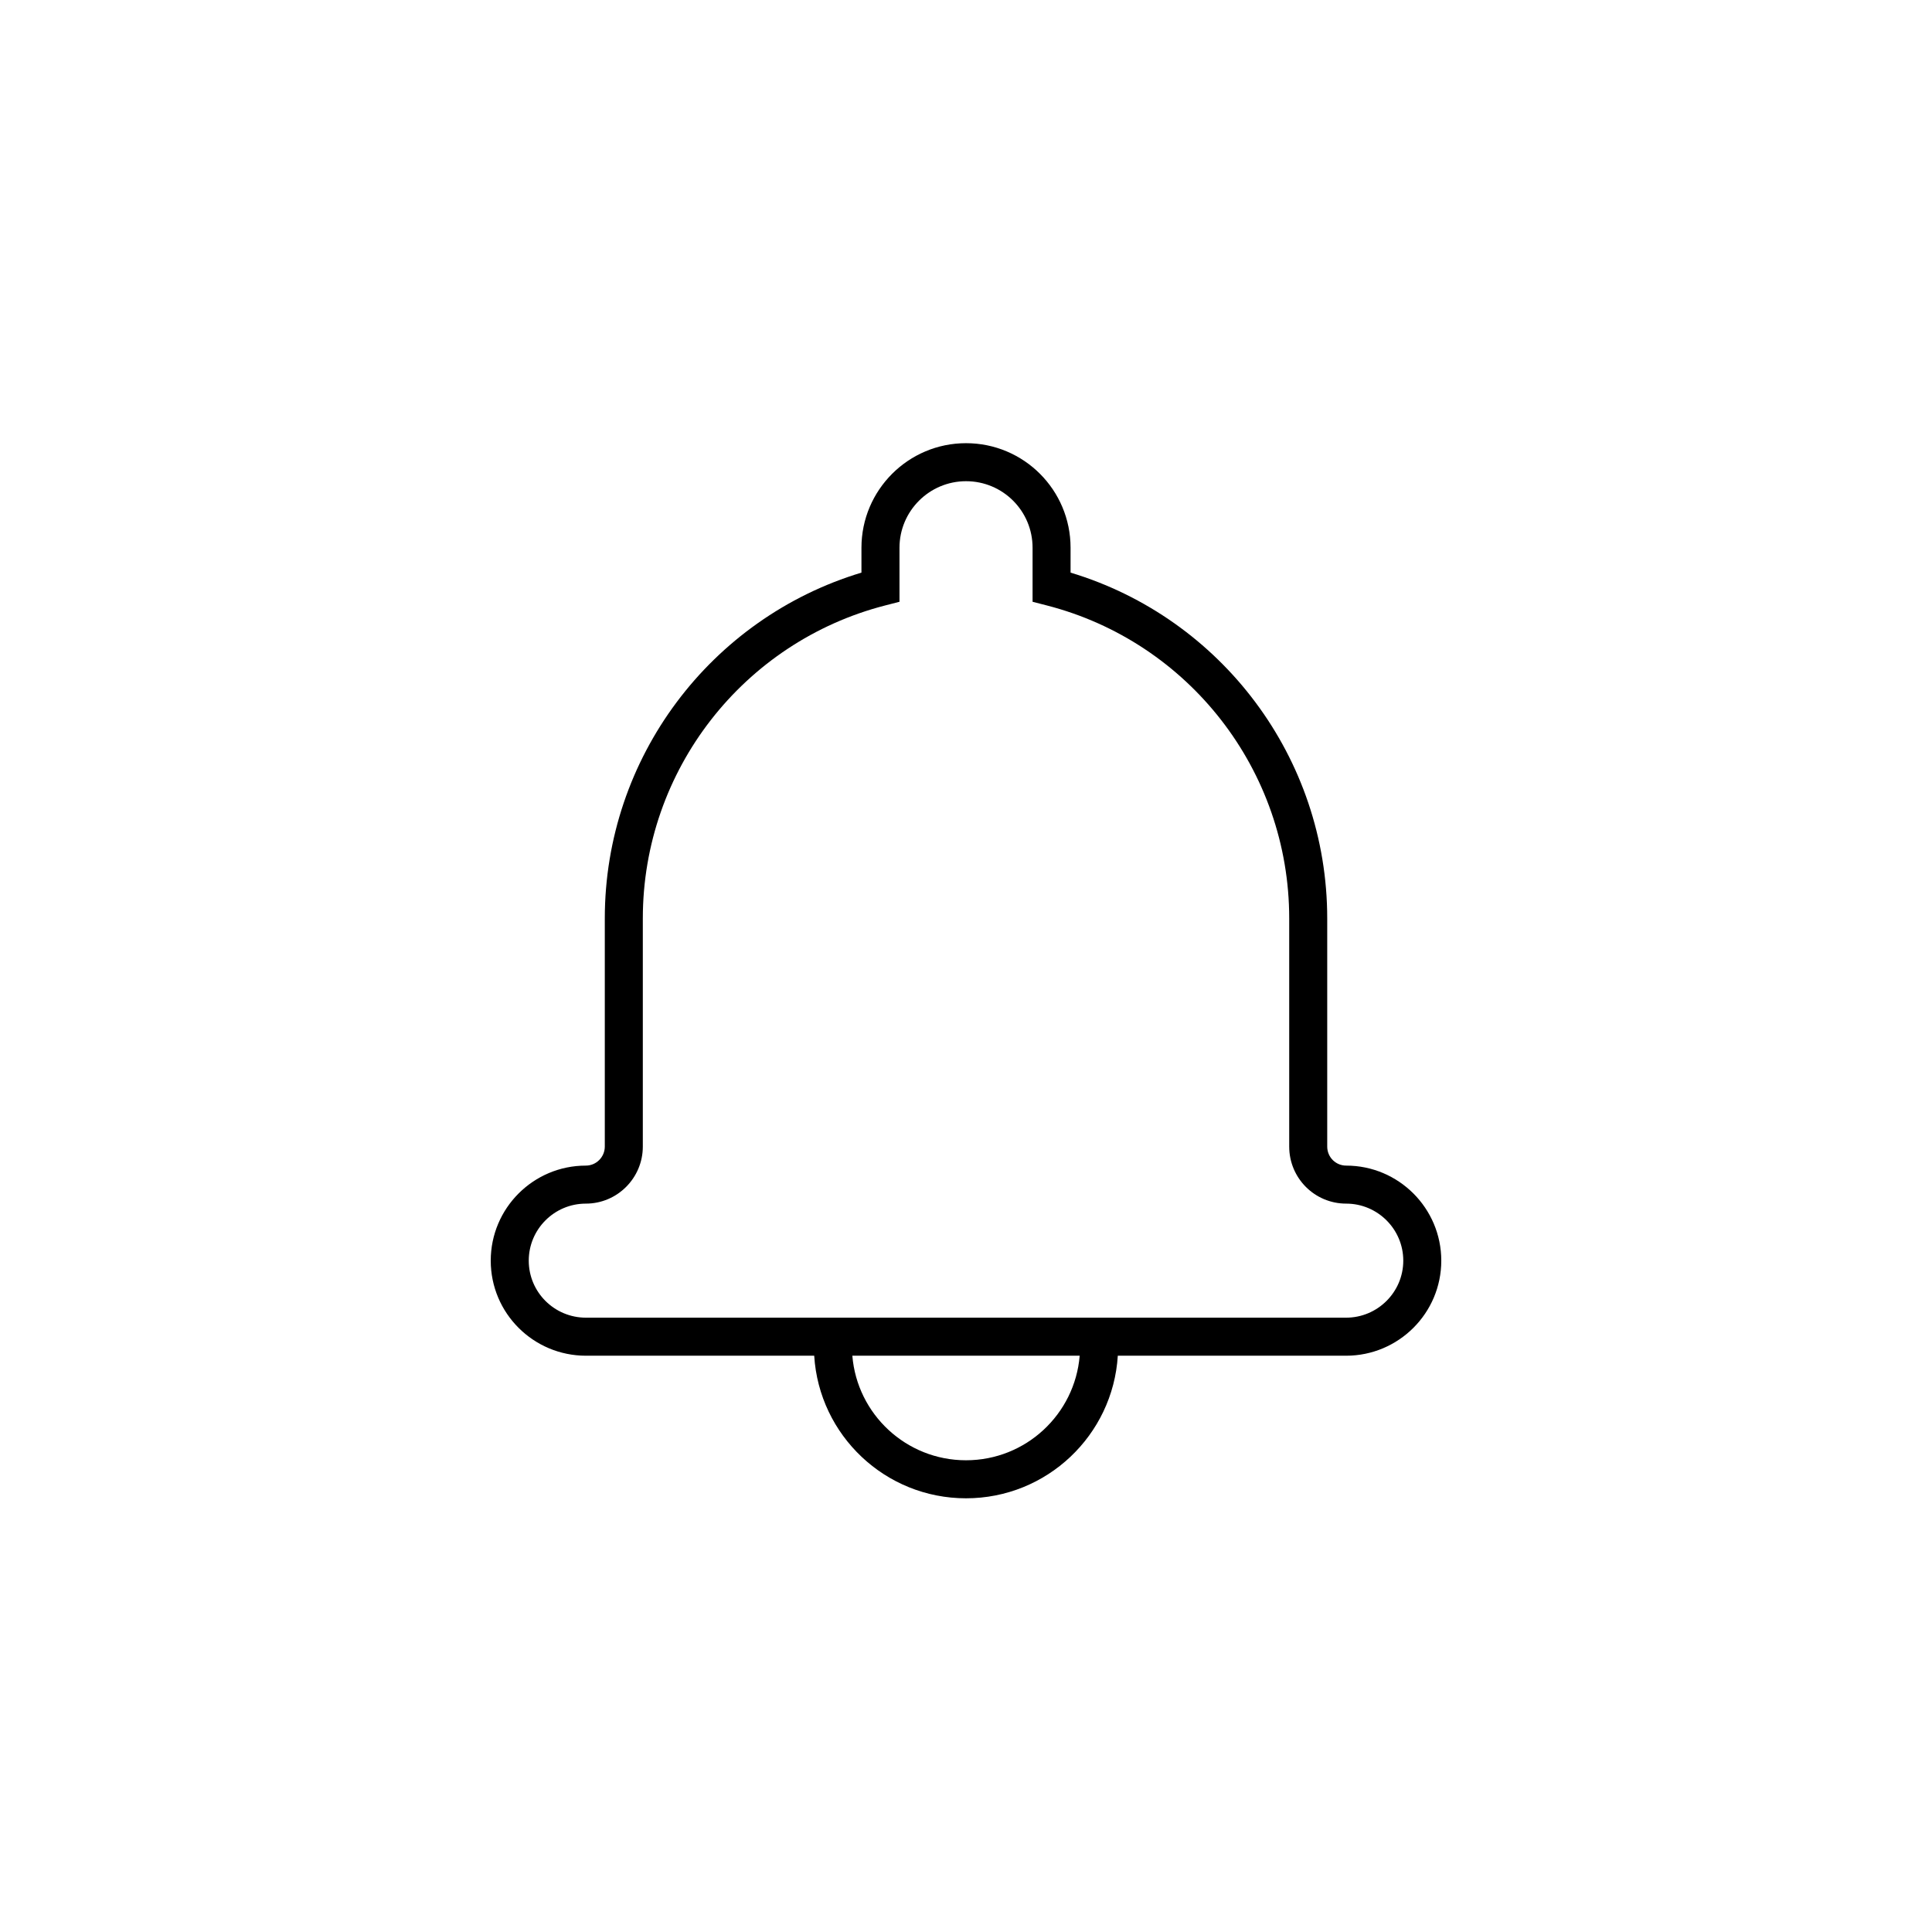 <?xml version="1.0" encoding="UTF-8"?>
<!-- Uploaded to: SVG Repo, www.svgrepo.com, Generator: SVG Repo Mixer Tools -->
<svg fill="#000000" width="800px" height="800px" version="1.1" viewBox="144 144 512 512" xmlns="http://www.w3.org/2000/svg">
 <path d="m440.23 503.28c-1.301 21.086-18.812 37.785-40.227 37.785s-38.93-16.699-40.23-37.785h-60.484c-13.941 0-25.238-11.273-25.238-25.191 0-13.898 11.289-25.191 25.199-25.191 2.766 0 5.027-2.266 5.027-5.047v-60.453c0-42.609 28.059-79.602 68.016-91.648v-6.586c0-15.297 12.422-27.715 27.711-27.715 15.312 0 27.707 12.391 27.707 27.715v6.586c39.957 12.047 68.016 49.047 68.016 91.648v60.453c0 2.809 2.238 5.047 5.027 5.047 13.887 0 25.199 11.289 25.199 25.191 0 13.898-11.309 25.191-25.238 25.191zm-10.102 0h-60.25c1.277 15.516 14.277 27.707 30.125 27.707 15.844 0 28.844-12.191 30.125-27.707zm-51.543-198.83c-37.531 9.656-64.23 43.629-64.23 82.945v60.453c0 8.344-6.773 15.125-15.105 15.125-8.344 0-15.125 6.781-15.125 15.113 0 8.348 6.785 15.113 15.164 15.113h201.43c8.367 0 15.164-6.785 15.164-15.113 0-8.332-6.797-15.113-15.125-15.113-8.352 0-15.105-6.75-15.105-15.125v-60.453c0-39.309-26.699-73.289-64.23-82.945l-3.781-0.973v-14.316c0-9.758-7.883-17.637-17.633-17.637-9.723 0-17.637 7.906-17.637 17.637v14.316z"/>
</svg>